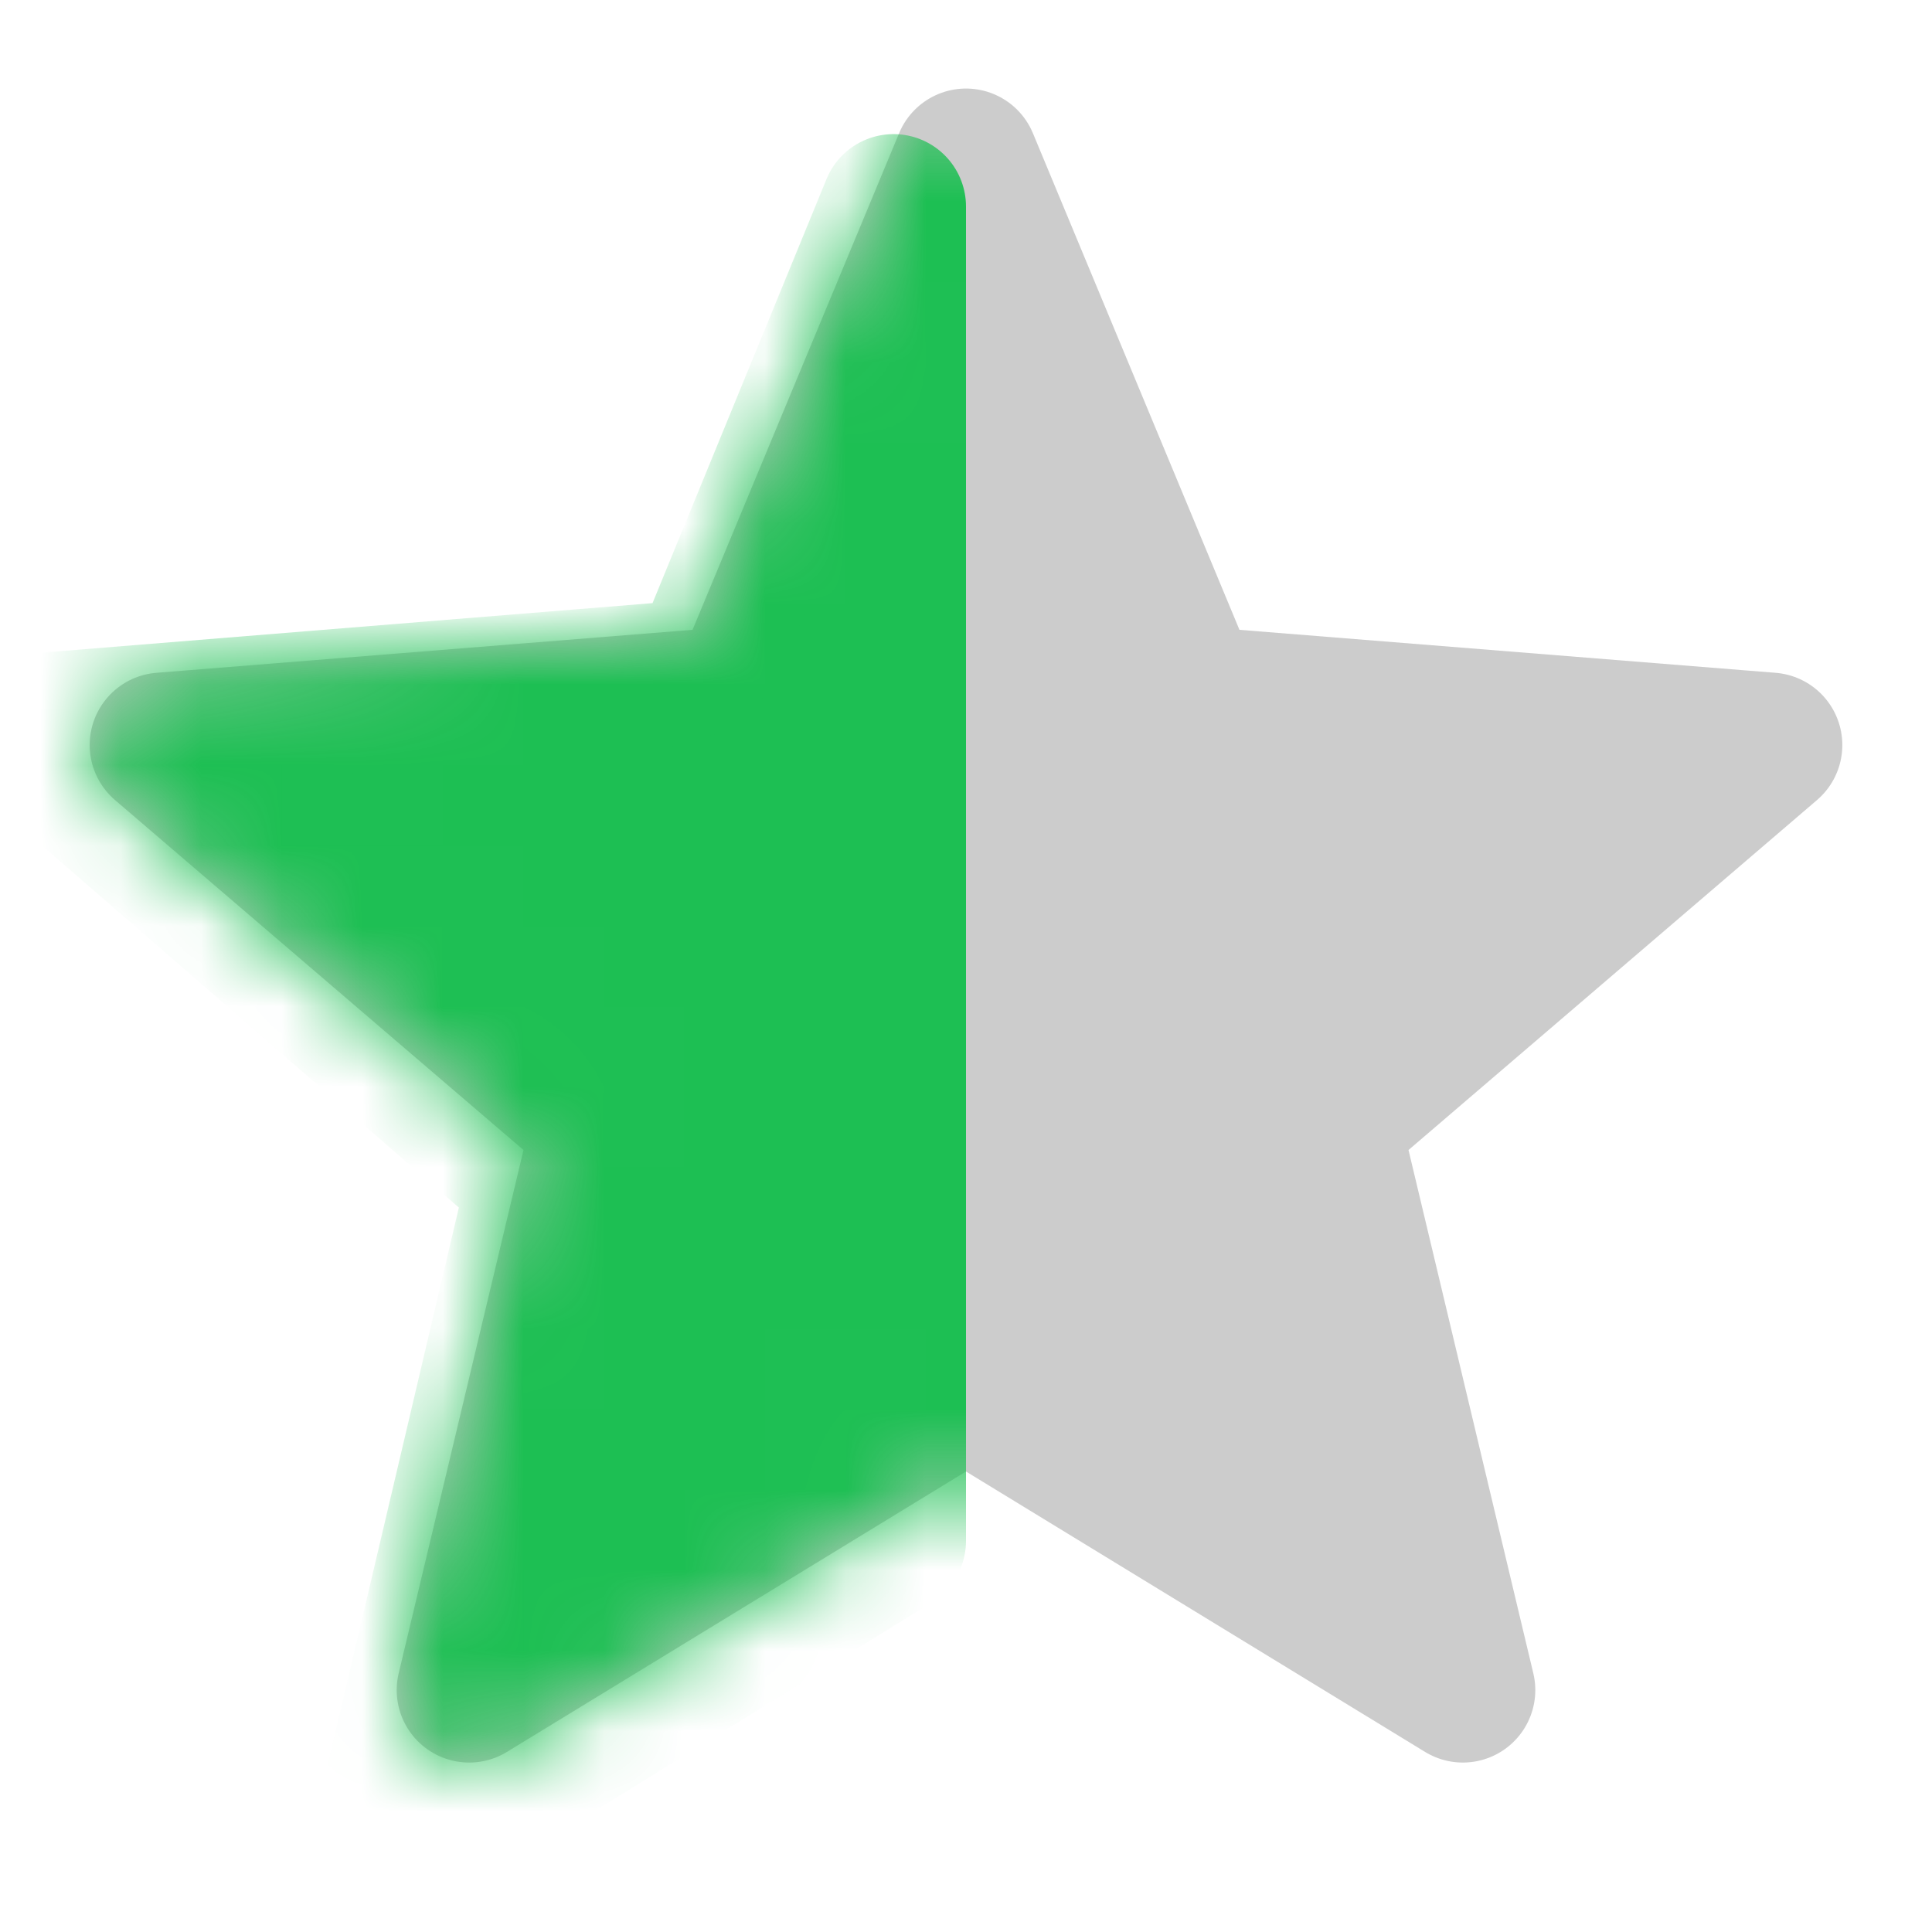 <svg width="24" height="24" viewBox="0 0 24 24" fill="none" xmlns="http://www.w3.org/2000/svg">
<path d="M12 2L14.777 8.677L21.986 9.255L16.494 13.96L18.172 20.995L12 17.225L5.828 20.995L7.506 13.96L2.014 9.255L9.223 8.677L12 2Z" fill="#CCCCCC" stroke="#CCCCCC" stroke-width="1.8" stroke-linejoin="round"/>
<mask id="mask0_547_583" style="mask-type:alpha" maskUnits="userSpaceOnUse" x="1" y="1" width="22" height="21">
<path d="M12 2L14.777 8.677L21.986 9.255L16.494 13.96L18.172 20.995L12 17.225L5.828 20.995L7.506 13.96L2.014 9.255L9.223 8.677L12 2Z" fill="#CCCCCC" stroke="#CCCCCC" stroke-width="1.8" stroke-linejoin="round"/>
</mask>
<g mask="url(#mask0_547_583)">
<path d="M11.1 19.14L10.825 19.311L4.721 23.09L6.576 15.207C6.653 14.882 6.542 14.54 6.29 14.321L0.205 9.036L8.18 8.389C8.517 8.361 8.811 8.146 8.939 7.833L11.1 2.566V19.14Z" fill="#1DBF53" stroke="#1DBF53" stroke-width="1.8" stroke-linejoin="round"/>
</g>
</svg>
